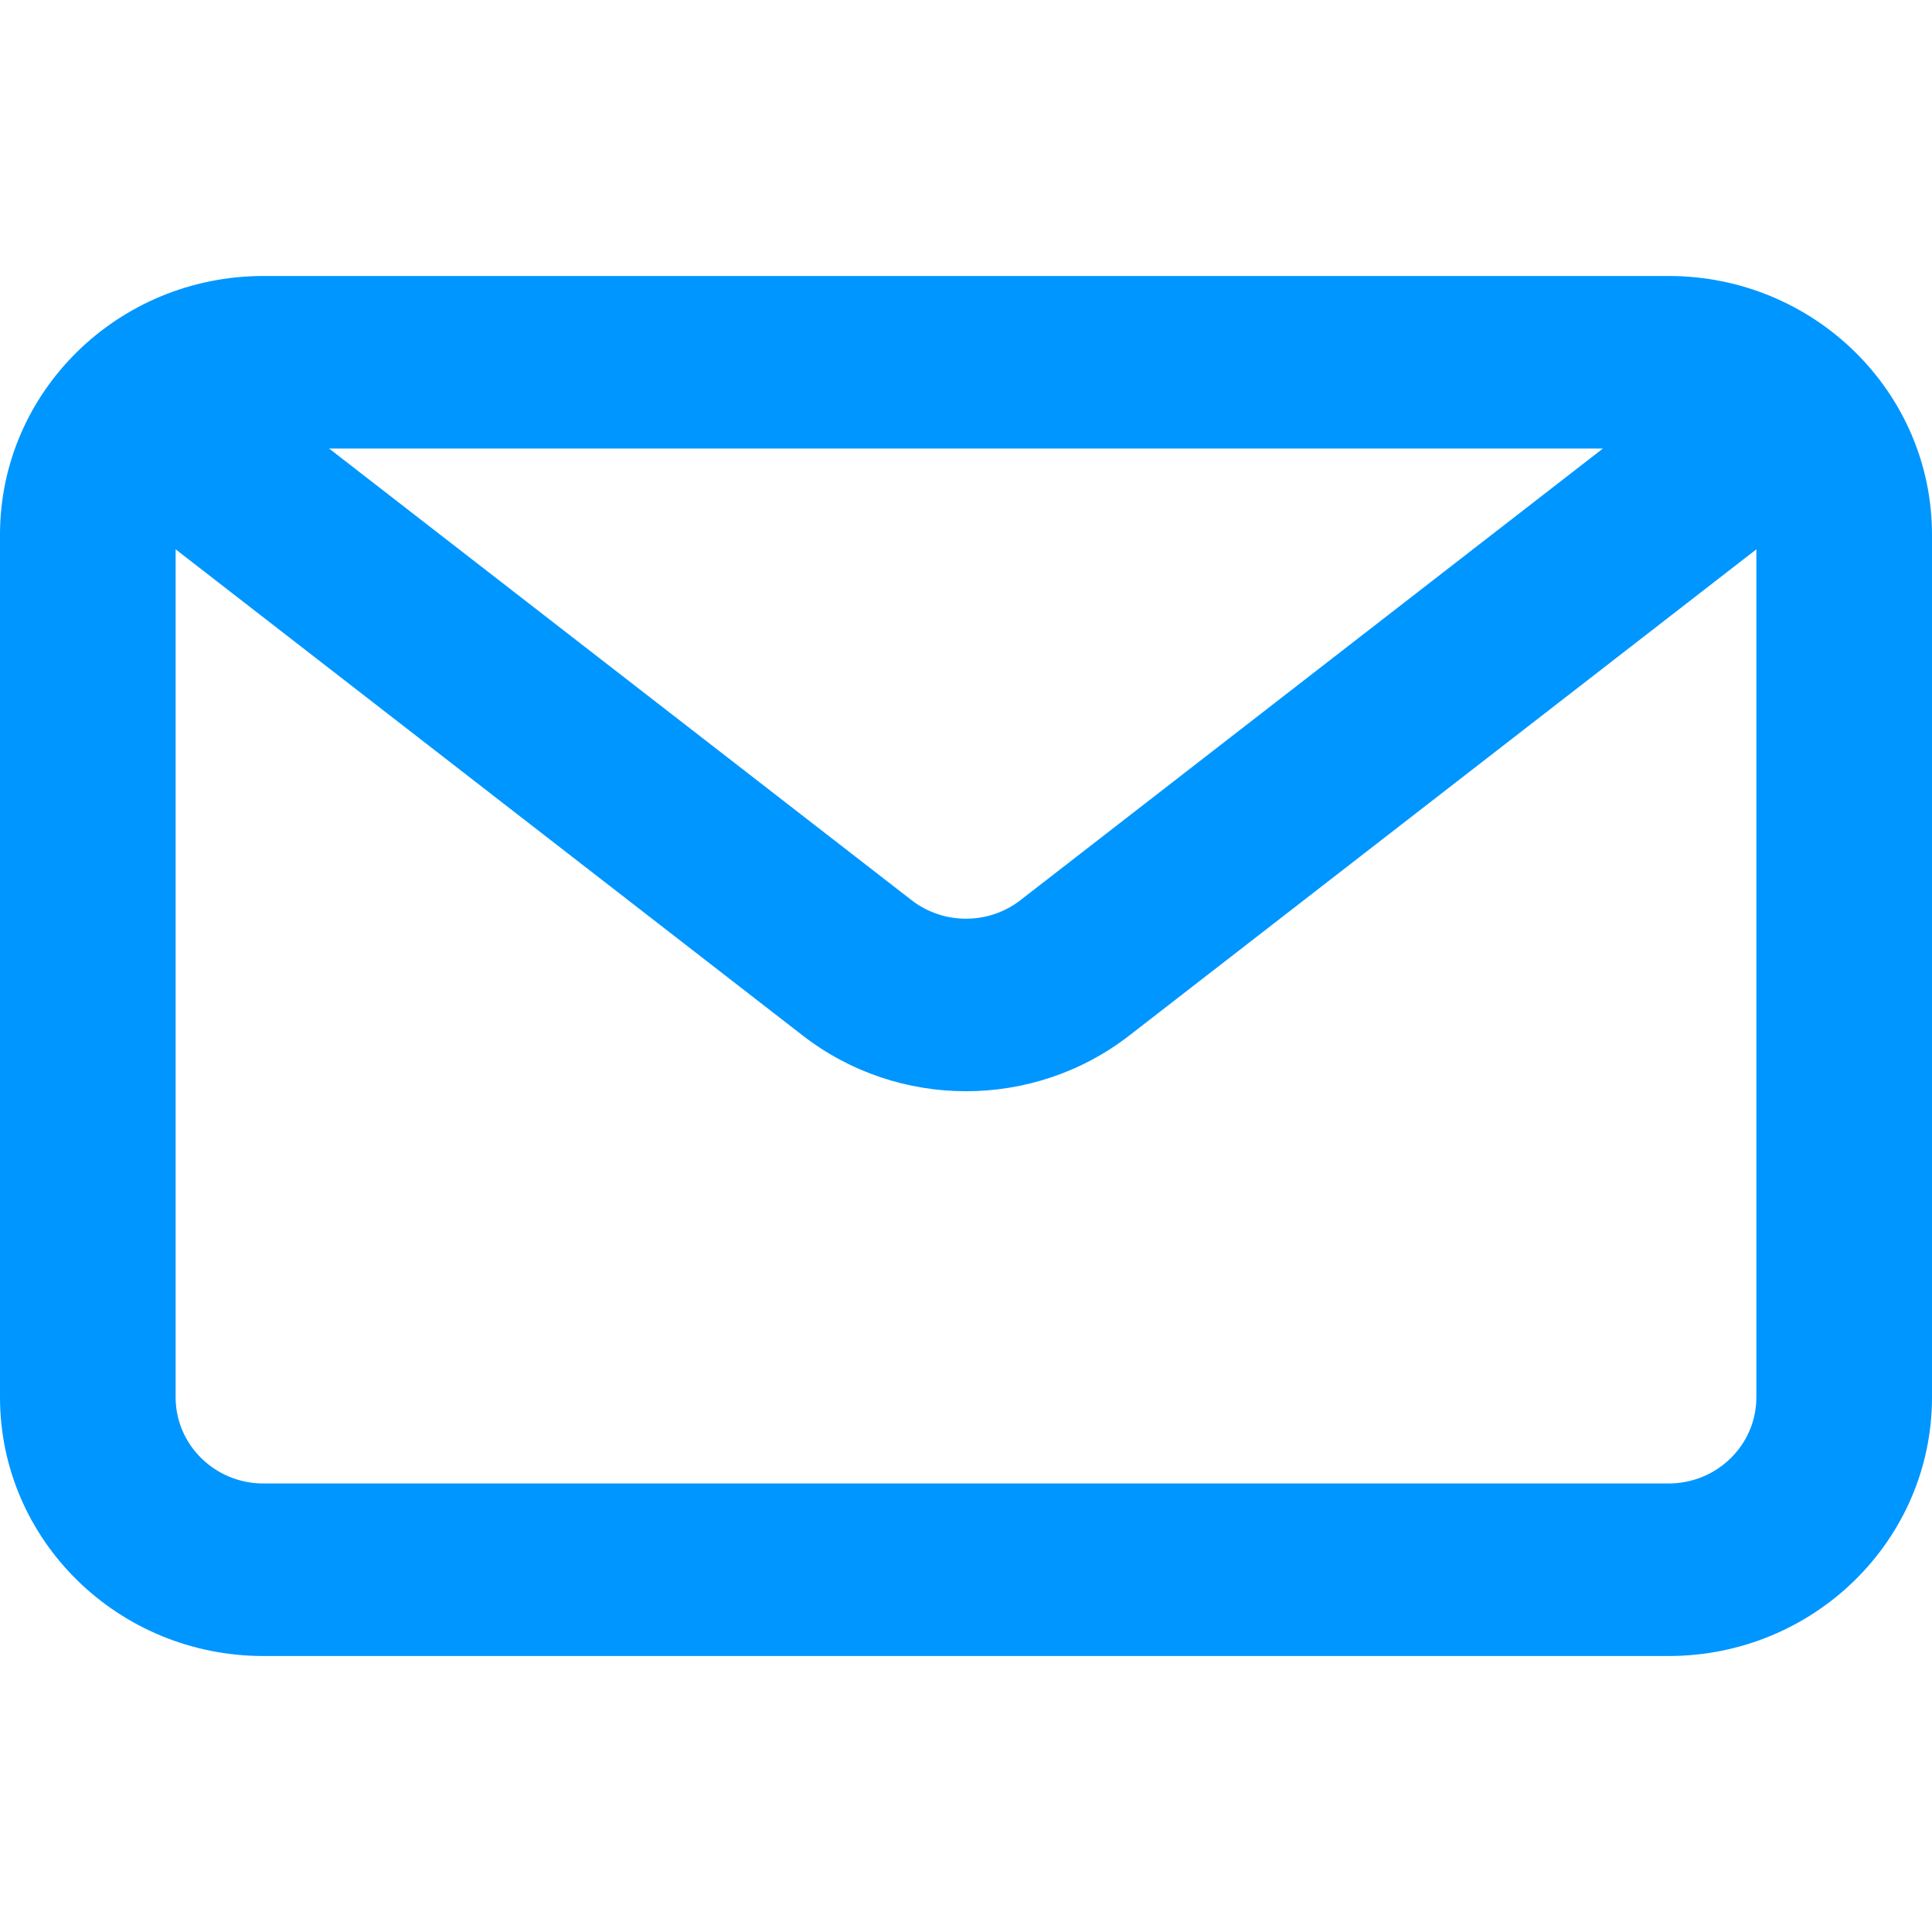<svg width="40" height="40" viewBox="0 0 40 40" fill="none" xmlns="http://www.w3.org/2000/svg">
<path fill-rule="evenodd" clip-rule="evenodd" d="M34.545 5.714C37.558 5.714 40 8.113 40 11.071V28.928C40 31.887 37.558 34.286 34.545 34.286H5.455C2.442 34.286 0 31.887 0 28.928V11.071C0 8.113 2.442 5.714 5.455 5.714H34.545ZM33.187 9.286H6.813L18.873 18.637C19.534 19.149 20.466 19.149 21.127 18.637L33.187 9.286ZM3.636 11.373V28.928C3.636 29.915 4.45 30.714 5.455 30.714H34.545C35.55 30.714 36.364 29.915 36.364 28.928V11.373L23.38 21.44C21.398 22.977 18.602 22.977 16.62 21.44L3.636 11.373Z" fill="#0096FF"/>
</svg>
